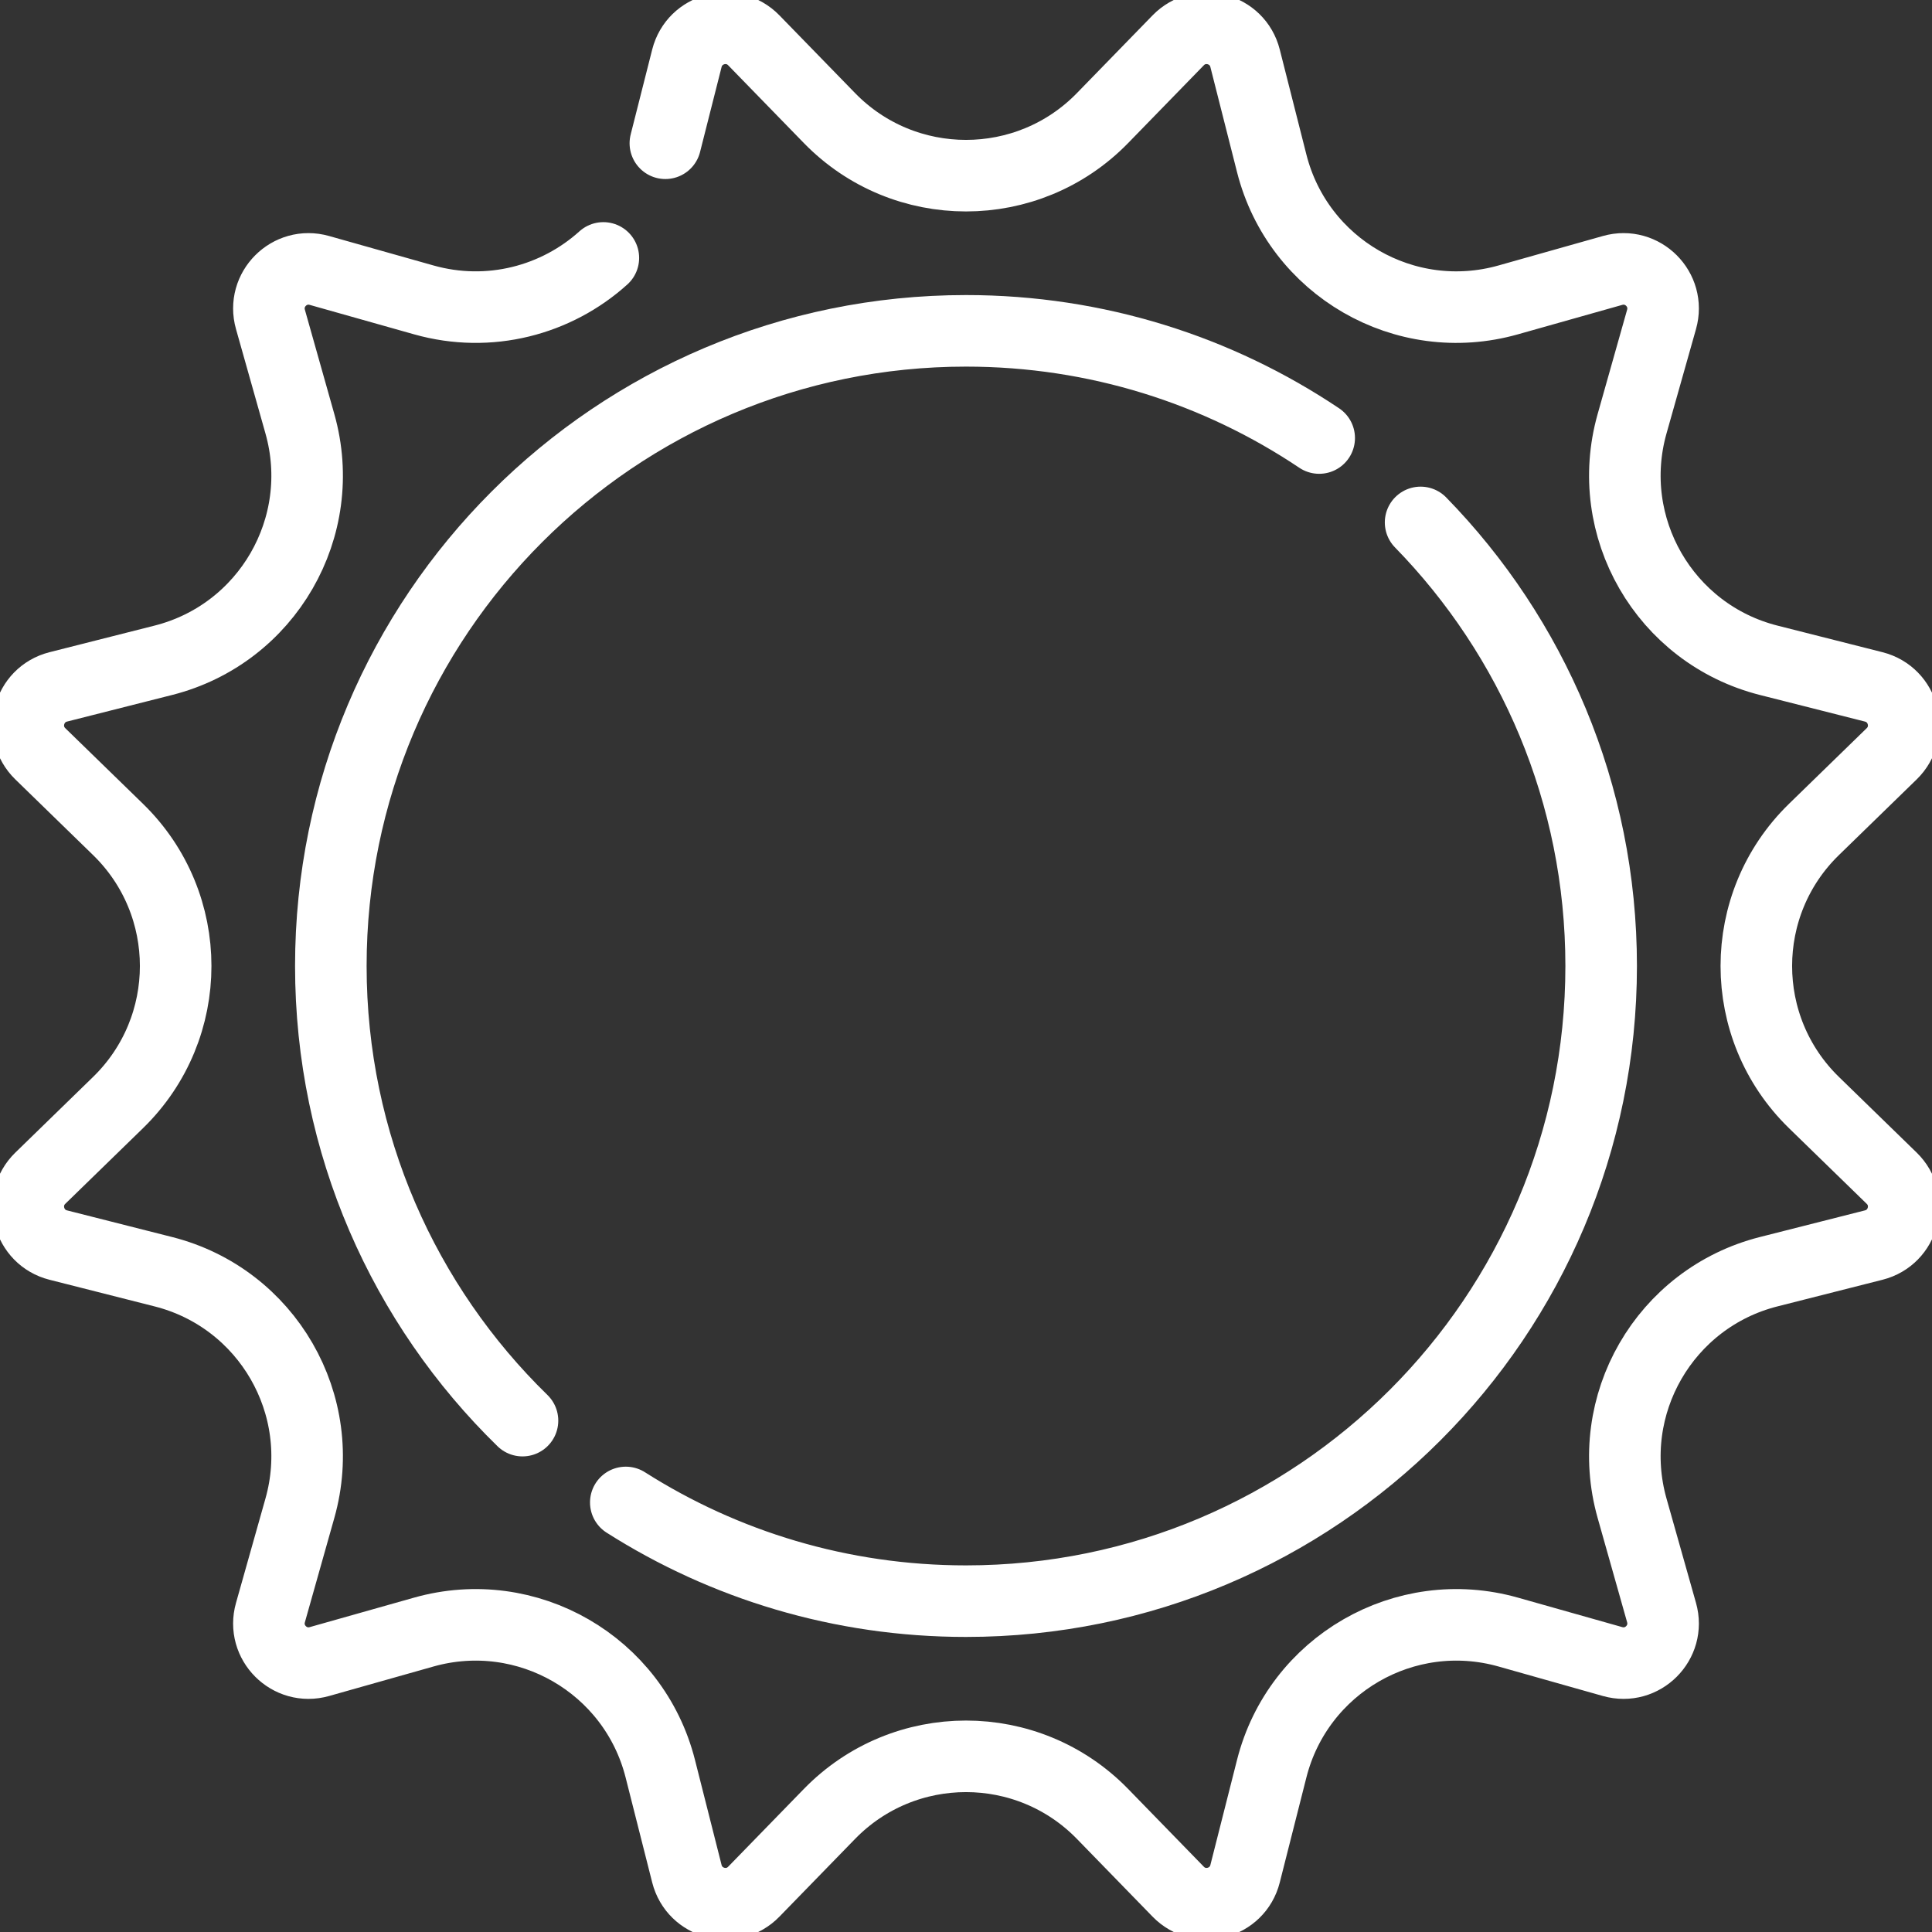 <svg width="54" height="54" viewBox="0 0 54 54" fill="none" xmlns="http://www.w3.org/2000/svg">
<rect x="0" y="0" width="54" height="54" fill="#333333" stroke="none"/>
<g clip-path="url(#clip0_374_21061)">
<path d="M14.604 39.707C11.299 36.484 9.247 31.981 9.247 27C9.247 17.195 17.195 9.247 27 9.247C30.653 9.247 34.049 10.35 36.872 12.243" stroke="white" stroke-width="2" stroke-miterlimit="10" stroke-linecap="round" stroke-linejoin="round"/>
<path d="M39.706 14.602C42.829 17.801 44.753 22.176 44.753 27C44.753 36.804 36.804 44.753 27 44.753C23.501 44.753 20.239 43.741 17.491 41.994" stroke="white" stroke-width="2" stroke-miterlimit="10" stroke-linecap="round" stroke-linejoin="round"/>
<path d="M18.597 4.004L19.199 1.628C19.413 0.788 20.465 0.506 21.069 1.127L23.183 3.299C25.274 5.447 28.726 5.447 30.817 3.299L32.931 1.127C33.535 0.506 34.587 0.788 34.8 1.628L35.545 4.566C36.282 7.472 39.27 9.198 42.156 8.382L45.072 7.559C45.907 7.322 46.678 8.093 46.441 8.928L45.617 11.844C44.802 14.73 46.528 17.718 49.434 18.455L52.372 19.199C53.212 19.413 53.494 20.465 52.873 21.069L50.701 23.183C48.553 25.274 48.553 28.726 50.701 30.817L52.873 32.931C53.494 33.535 53.212 34.587 52.372 34.8L49.434 35.545C46.528 36.282 44.802 39.27 45.617 42.156L46.441 45.072C46.678 45.907 45.907 46.678 45.072 46.441L42.156 45.617C39.27 44.802 36.282 46.528 35.545 49.434L34.8 52.372C34.587 53.212 33.535 53.494 32.931 52.873L30.817 50.701C28.726 48.553 25.274 48.553 23.183 50.701L21.069 52.873C20.465 53.494 19.413 53.212 19.199 52.372L18.455 49.434C17.718 46.528 14.73 44.802 11.844 45.617L8.928 46.441C8.093 46.678 7.322 45.907 7.559 45.072L8.382 42.156C9.198 39.27 7.472 36.282 4.566 35.545L1.628 34.8C0.788 34.587 0.506 33.535 1.127 32.931L3.299 30.817C5.447 28.726 5.447 25.274 3.299 23.183L1.127 21.069C0.506 20.465 0.788 19.413 1.628 19.199L4.566 18.455C7.472 17.718 9.198 14.73 8.382 11.844L7.559 8.928C7.322 8.093 8.093 7.322 8.928 7.559L11.844 8.382C13.677 8.9 15.552 8.393 16.864 7.209" stroke="white" stroke-width="2" stroke-miterlimit="10" stroke-linecap="round" stroke-linejoin="round"/>
</g>
<defs>
<clipPath id="clip0_374_21061">
<rect width="54" height="54" fill="white"/>
</clipPath>
</defs>
</svg>
